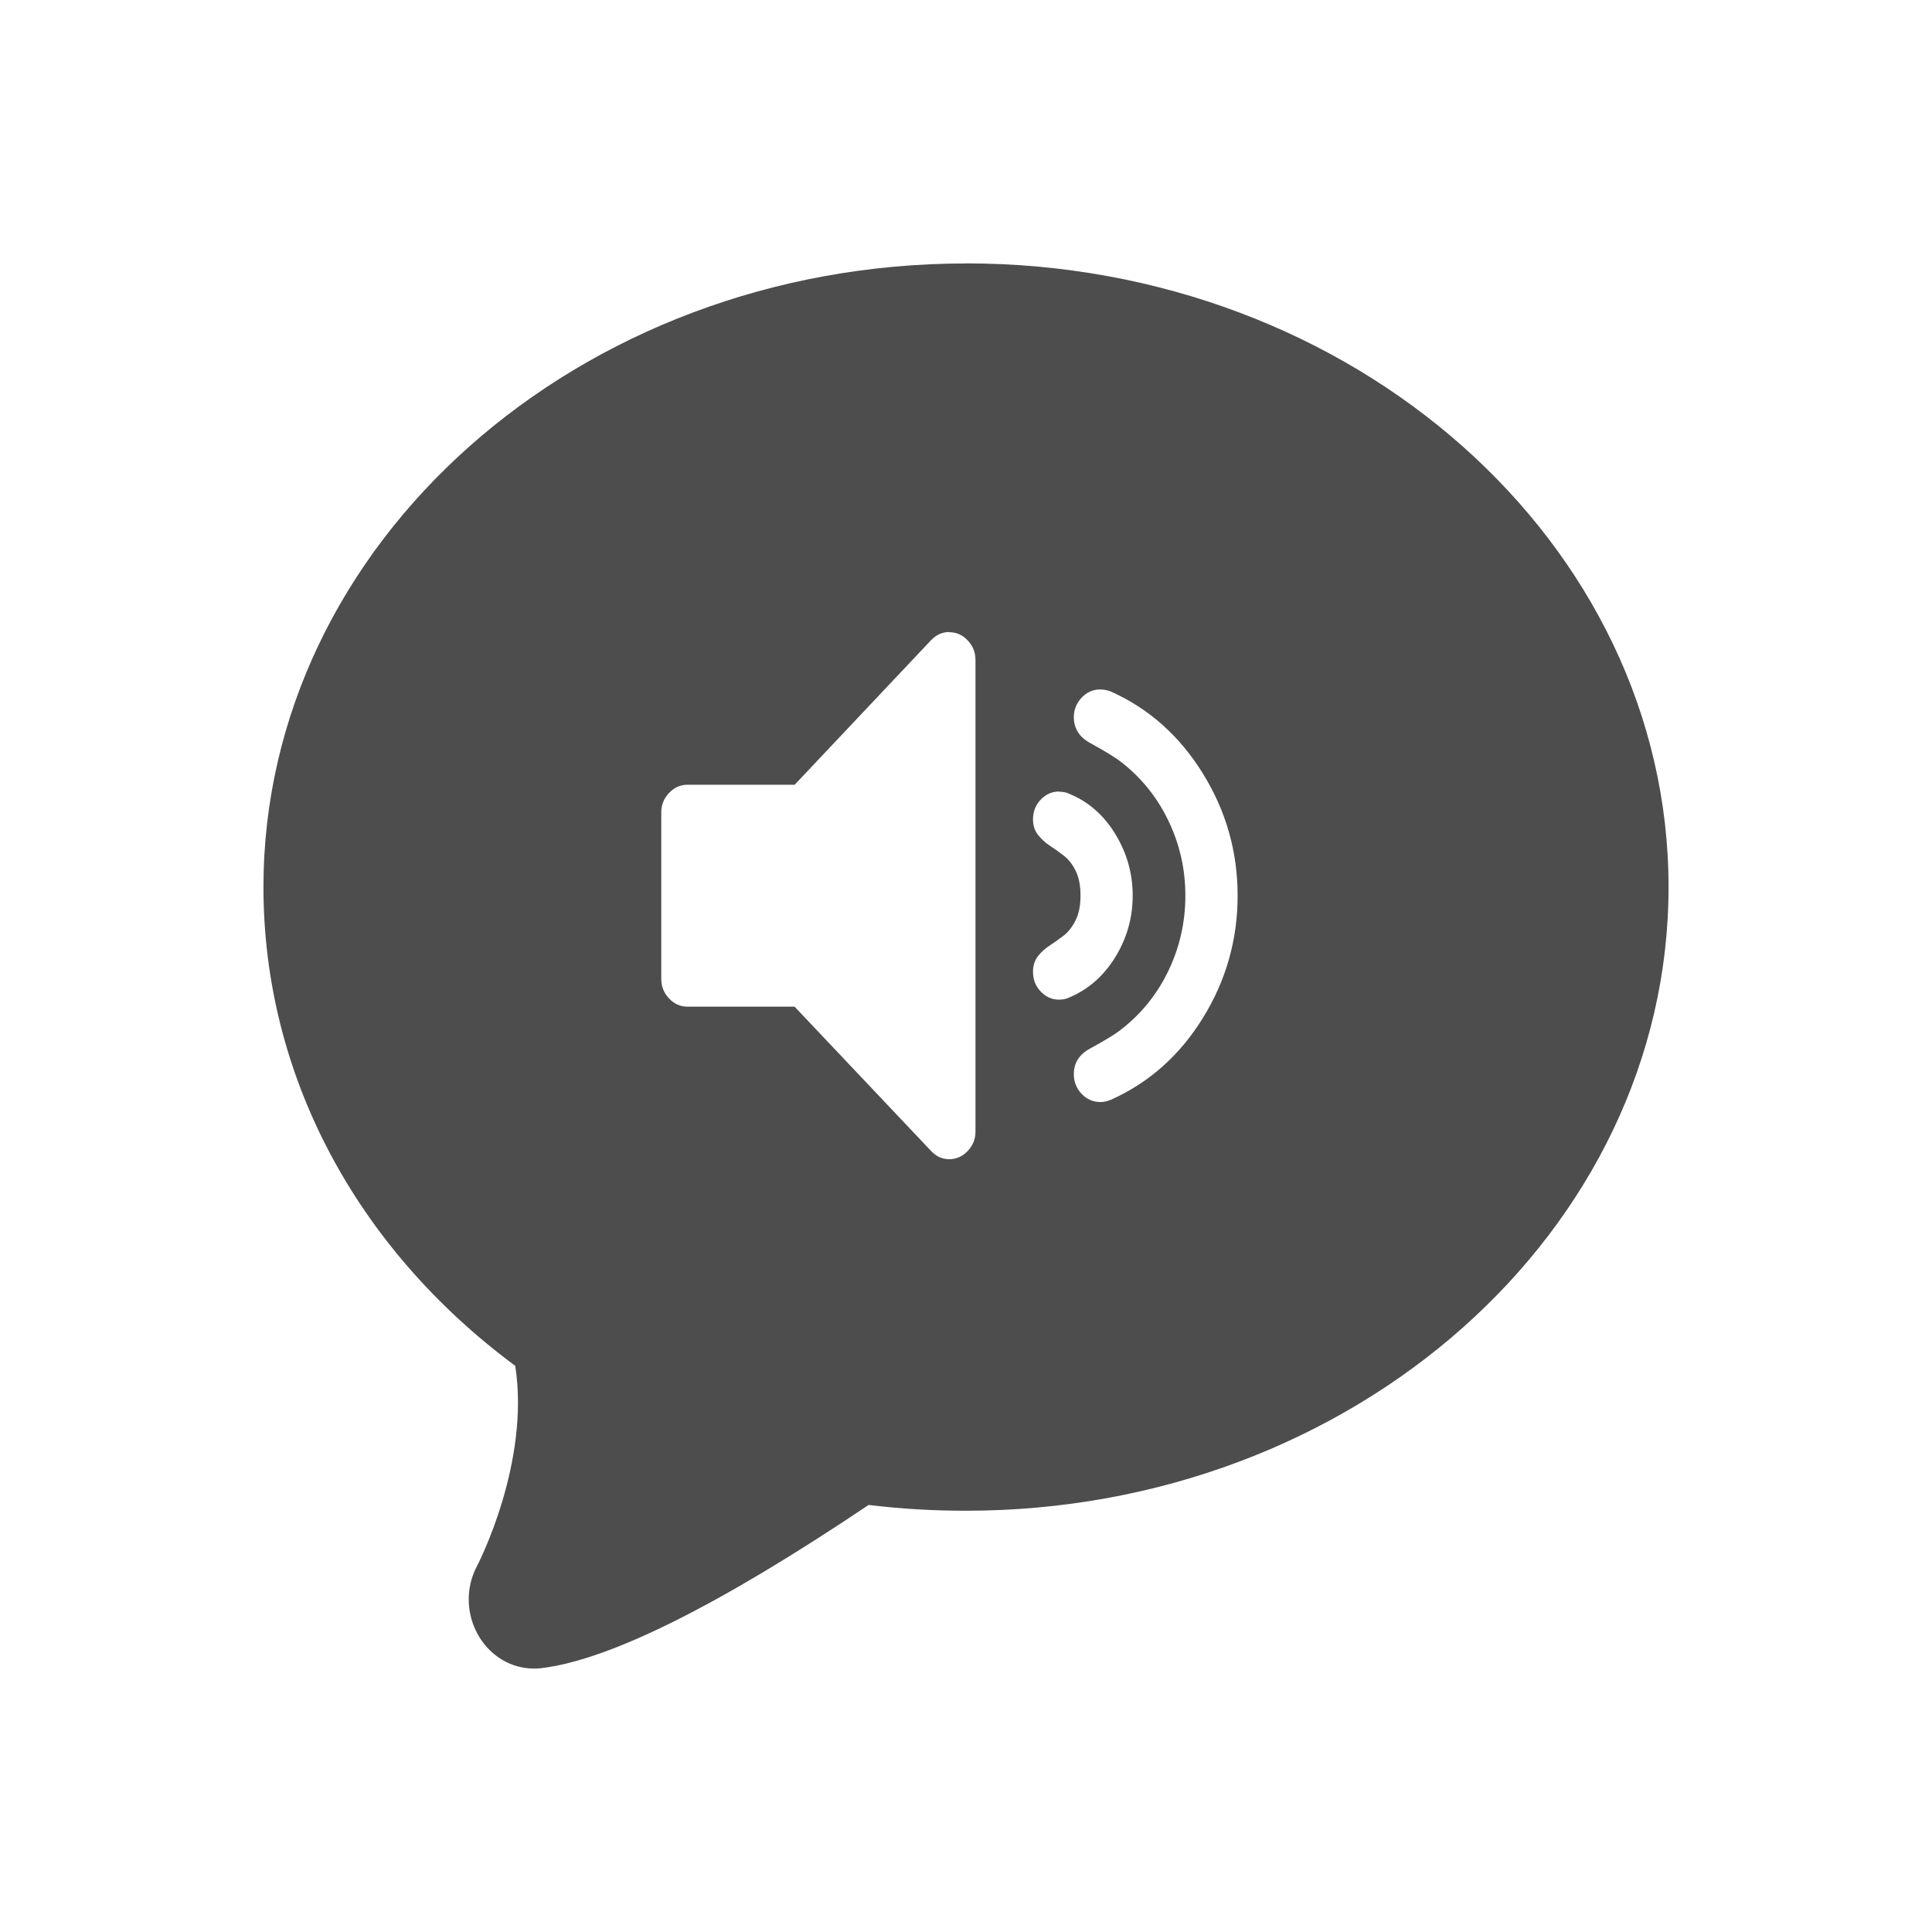 <svg xmlns="http://www.w3.org/2000/svg" viewBox="0 0 22 22">
 <defs id="defs3051">
   <style type="text/css" id="current-color-scheme">
     .ColorScheme-Text {
       color:#4d4d4d;
     }
     </style>
 </defs>
   <path
      style="fill:currentColor;fill-opacity:1;stroke:none"
      d="m11 3c-4.411 0-8 3.186-8 7.102 0 2.124 1.042 4.099 2.867 5.451.173 1.107-.427 2.265-.434 2.277-.137.256-.126.569.028.816.138.221.368.354.618.354.027 0 .054-.001.081-.004.777-.091 2.032-.717 3.731-1.859.366.045.738.066 1.109.066 4.411 0 8-3.186 8-7.102s-3.589-7.102-8-7.102zm-.19 4.199c.081 0 .151.031.21.094.059.062.088.137.088.223v5.369c0 .086-.029.158-.088.221-.059.062-.13.094-.21.094-.081 0-.149-.031-.208-.094l-1.554-1.643h-1.22c-.081 0-.151-.031-.21-.094-.059-.062-.088-.137-.088-.223v-1.895c0-.086.029-.158.088-.221.059-.062.129-.094.21-.094h1.221l1.552-1.645c.059-.062.128-.094.208-.094zm1.716.652c.04 0 .081.007.122.023.435.194.784.506 1.048.932.264.426.397.889.397 1.393s-.133.969-.397 1.395c-.264.426-.613.736-1.048.93-.04.016-.079.025-.116.025-.084 0-.157-.031-.216-.094-.059-.062-.088-.137-.088-.223 0-.128.061-.225.183-.291.174-.095.292-.167.354-.217.23-.178.41-.4.539-.668.129-.268.194-.555.194-.857 0-.303-.065-.587-.194-.855-.129-.268-.309-.49-.539-.668-.062-.049-.18-.121-.354-.217-.121-.066-.183-.165-.183-.293 0-.086.03-.158.088-.221.059-.062.13-.094.21-.094zm-.467 1.164c.047 0 .087.009.118.025.218.089.392.242.524.459.132.217.197.449.197.699s-.065.484-.197.699c-.132.215-.306.369-.524.461-.031.016-.071.025-.118.025-.081 0-.149-.031-.208-.092-.059-.061-.088-.136-.088-.225 0-.069.018-.128.055-.176.037-.048.082-.089.135-.123.053-.035.106-.072.159-.113.053-.041.099-.1.137-.176.037-.076.055-.169.055-.281 0-.112-.018-.206-.055-.281-.037-.076-.084-.133-.137-.174-.053-.041-.106-.079-.159-.113-.053-.035-.097-.077-.135-.125-.037-.048-.055-.105-.055-.174 0-.089.03-.164.088-.225.059-.061.128-.092.208-.092z"
      class="ColorScheme-Text" />
</svg> 
